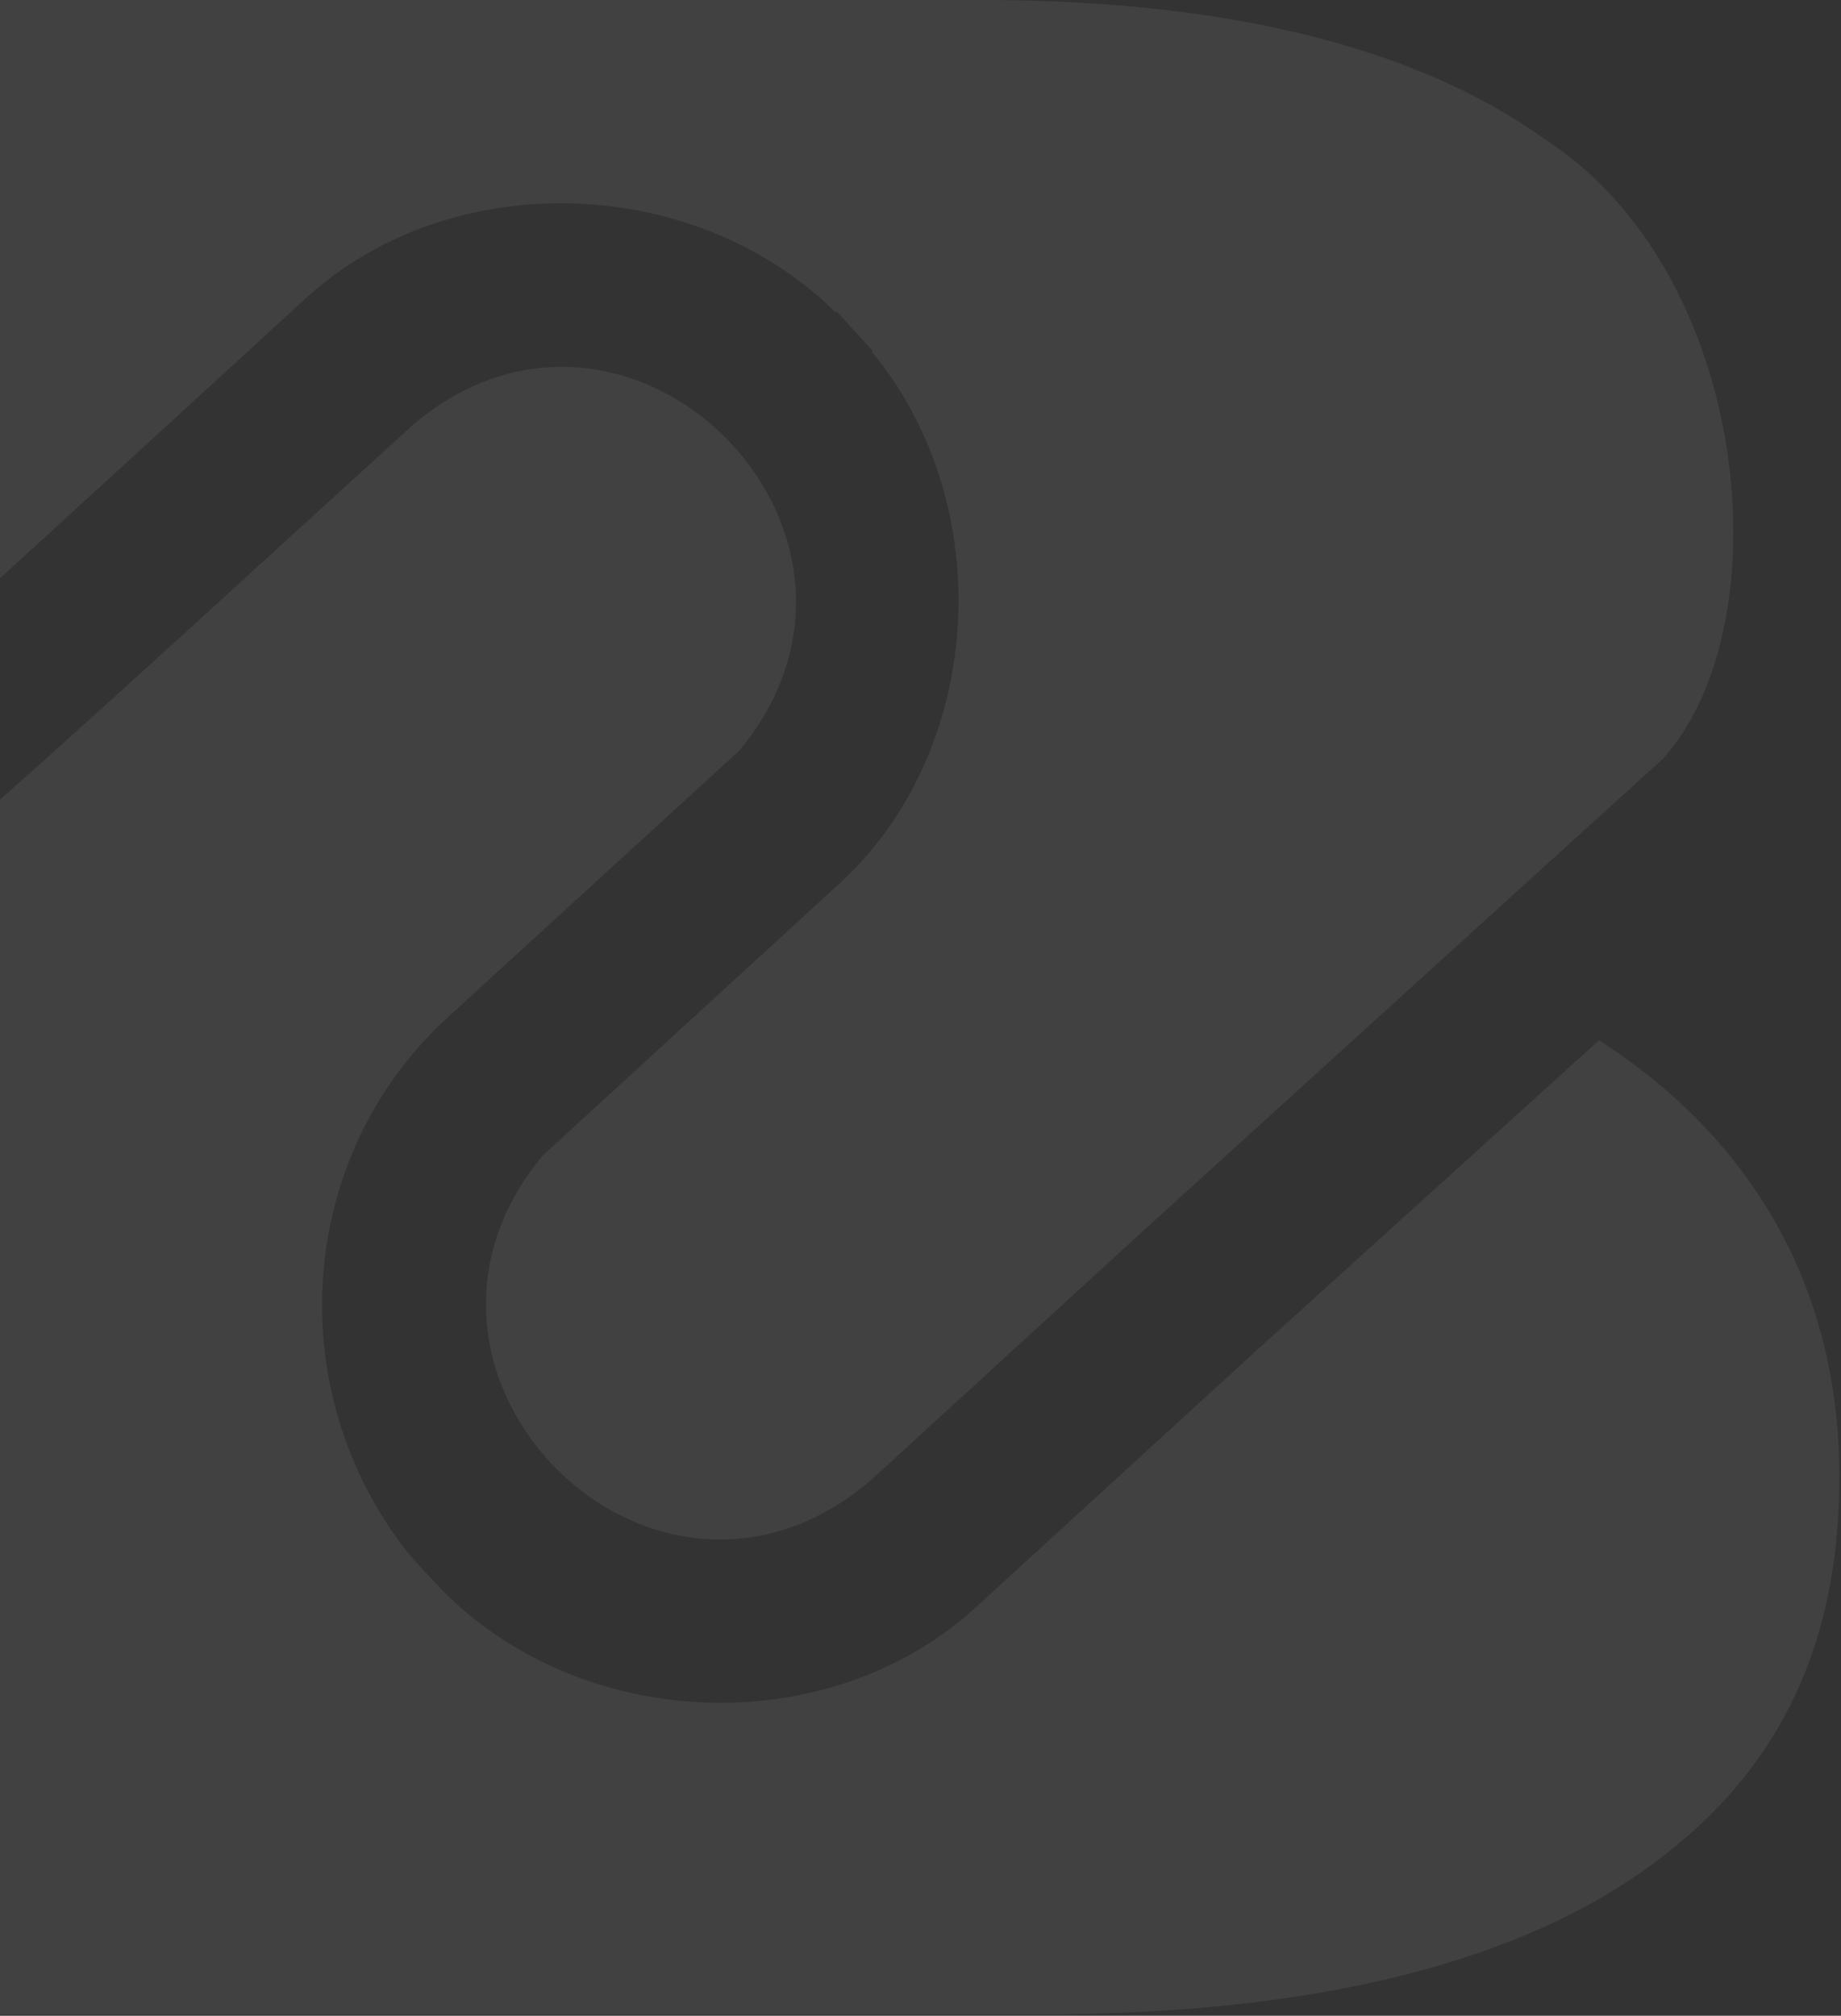<svg width="338" height="370" viewBox="0 0 338 370" fill="none" xmlns="http://www.w3.org/2000/svg">
<rect x="0" y="0" width="338" height="370" fill="#333333" stroke="none"/>
<path d="M99.595 212.143C66.43 252.231 119.879 305.774 159.772 271.799L210.745 225.146L305.413 139.182C327.548 114.277 321.47 50.111 283.778 25.657C260.117 8.619 225.102 0 180.256 0H0V106.109C1.826 104.556 52.048 58.504 55.15 55.673C81.687 30.342 127.358 31.545 153.394 57.326L153.594 57.126L160.172 64.367L160.022 64.517C183.558 92.83 180.882 138.681 153.144 163.06L99.595 212.143Z" fill="white" fill-opacity="0.07"/>
<path d="M0 369.741H191.086C239.283 369.741 276.325 361.022 301.136 343.784C325.947 326.546 337.703 302.944 337.703 271.124C337.703 236.171 321.595 208.987 293.583 190.947L230.279 248.248L180.081 294.174C153.444 319.48 108.349 318.303 82.112 292.796C80.211 290.867 76.685 287.134 74.934 285.079C51.523 255.414 54.3 212.419 82.062 186.863L135.711 137.805C169.026 97.716 115.352 44.173 75.684 78.098C59.177 93.106 16.207 132.518 0 146.774V369.741Z" fill="white" fill-opacity="0.07"/>
</svg>
